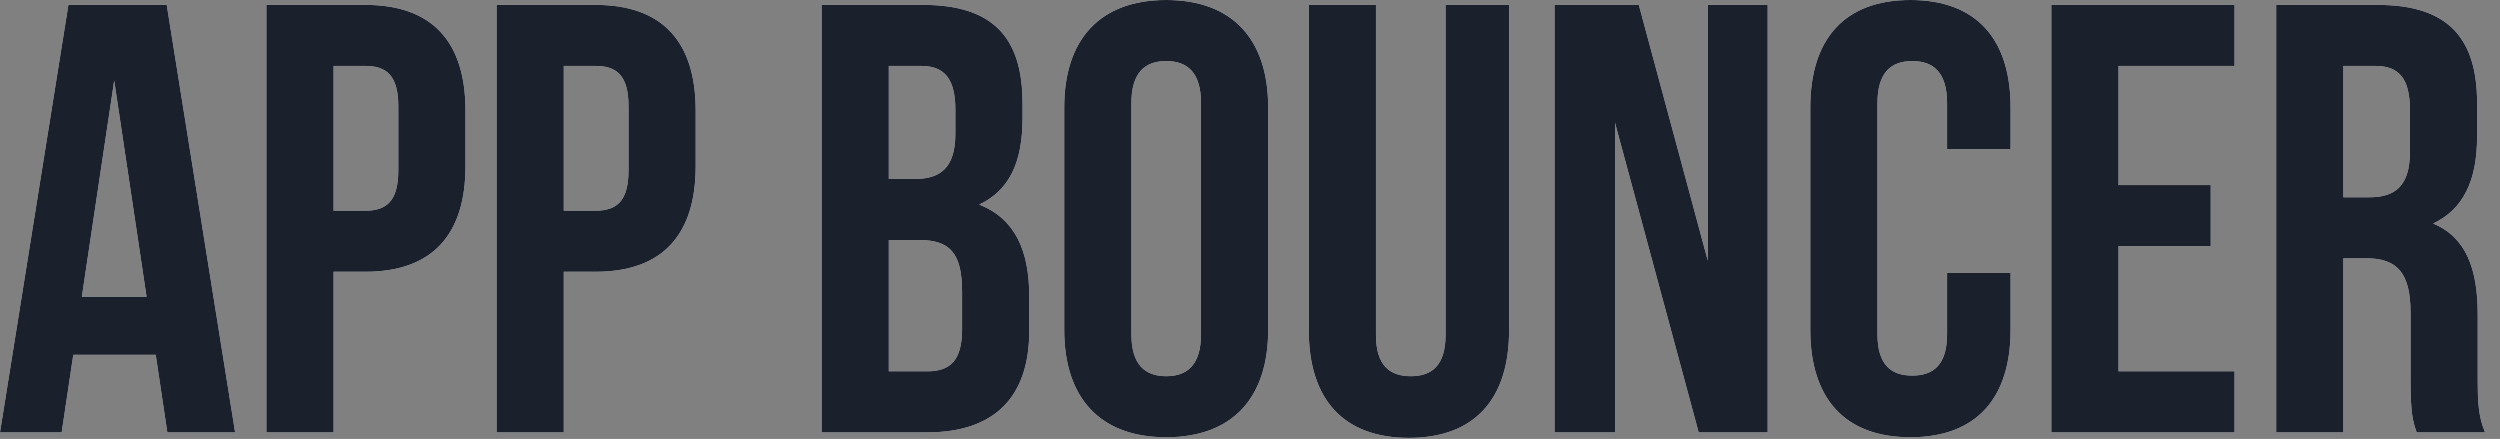 <svg width="131" height="23" viewBox="0 0 131 23" fill="none" xmlns="http://www.w3.org/2000/svg">
<rect x="0" y="0" width="131" height="23" fill="#808080" stroke="none"/>
<path d="M8.736 0.256L12.32 22.656H8.768L8.16 18.592H3.84L3.232 22.656H-5.07534e-05L3.584 0.256H8.736ZM5.984 4.224L4.288 15.552H7.68L5.984 4.224ZM19.143 0.256C22.663 0.256 24.391 2.208 24.391 5.792V8.704C24.391 12.288 22.663 14.24 19.143 14.24H17.479V22.656H13.959V0.256H19.143ZM19.143 3.456H17.479V11.04H19.143C20.263 11.04 20.871 10.528 20.871 8.928V5.568C20.871 3.968 20.263 3.456 19.143 3.456ZM31.206 0.256C34.726 0.256 36.454 2.208 36.454 5.792V8.704C36.454 12.288 34.726 14.24 31.206 14.24H29.542V22.656H26.022V0.256H31.206ZM31.206 3.456H29.542V11.04H31.206C32.326 11.04 32.934 10.528 32.934 8.928V5.568C32.934 3.968 32.326 3.456 31.206 3.456ZM48.365 0.256C52.013 0.256 53.581 1.952 53.581 5.408V6.208C53.581 8.512 52.877 9.984 51.309 10.72C53.197 11.456 53.933 13.152 53.933 15.52V17.344C53.933 20.8 52.109 22.656 48.589 22.656H43.053V0.256H48.365ZM48.141 12.576H46.573V19.456H48.589C49.773 19.456 50.413 18.912 50.413 17.248V15.296C50.413 13.216 49.741 12.576 48.141 12.576ZM48.269 3.456H46.573V9.376H47.949C49.261 9.376 50.061 8.8 50.061 7.008V5.76C50.061 4.16 49.517 3.456 48.269 3.456ZM59.285 5.408V17.504C59.285 19.104 59.989 19.712 61.109 19.712C62.229 19.712 62.933 19.104 62.933 17.504V5.408C62.933 3.808 62.229 3.2 61.109 3.2C59.989 3.2 59.285 3.808 59.285 5.408ZM55.765 17.28V5.632C55.765 2.048 57.653 5.72205e-06 61.109 5.72205e-06C64.565 5.72205e-06 66.453 2.048 66.453 5.632V17.28C66.453 20.864 64.565 22.912 61.109 22.912C57.653 22.912 55.765 20.864 55.765 17.28ZM68.58 0.256H72.1V17.536C72.1 19.136 72.804 19.712 73.924 19.712C75.044 19.712 75.748 19.136 75.748 17.536V0.256H79.076V17.312C79.076 20.896 77.284 22.944 73.828 22.944C70.372 22.944 68.58 20.896 68.58 17.312V0.256ZM89.01 22.656L84.626 6.432V22.656H81.458V0.256H85.874L89.49 13.664V0.256H92.626V22.656H89.01ZM102.027 14.304H105.355V17.28C105.355 20.864 103.563 22.912 100.107 22.912C96.651 22.912 94.859 20.864 94.859 17.28V5.632C94.859 2.048 96.651 5.72205e-06 100.107 5.72205e-06C103.563 5.72205e-06 105.355 2.048 105.355 5.632V7.808H102.027V5.408C102.027 3.808 101.323 3.2 100.203 3.2C99.083 3.2 98.379 3.808 98.379 5.408V17.504C98.379 19.104 99.083 19.68 100.203 19.68C101.323 19.68 102.027 19.104 102.027 17.504V14.304ZM111.01 3.456V9.696H115.842V12.896H111.01V19.456H117.09V22.656H107.49V0.256H117.09V3.456H111.01ZM130.216 22.656H126.632C126.44 22.08 126.312 21.728 126.312 19.904V16.384C126.312 14.304 125.608 13.536 124.008 13.536H122.792V22.656H119.272V0.256H124.584C128.232 0.256 129.8 1.952 129.8 5.408V7.168C129.8 9.472 129.064 10.976 127.496 11.712C129.256 12.448 129.832 14.144 129.832 16.48V19.936C129.832 21.024 129.864 21.824 130.216 22.656ZM124.488 3.456H122.792V10.336H124.168C125.48 10.336 126.28 9.76 126.28 7.968V5.76C126.28 4.16 125.736 3.456 124.488 3.456Z" fill="white"/>
<path d="M8.736 0.256L12.32 22.656H8.768L8.16 18.592H3.84L3.232 22.656H-5.07534e-05L3.584 0.256H8.736ZM5.984 4.224L4.288 15.552H7.68L5.984 4.224ZM19.143 0.256C22.663 0.256 24.391 2.208 24.391 5.792V8.704C24.391 12.288 22.663 14.24 19.143 14.24H17.479V22.656H13.959V0.256H19.143ZM19.143 3.456H17.479V11.04H19.143C20.263 11.04 20.871 10.528 20.871 8.928V5.568C20.871 3.968 20.263 3.456 19.143 3.456ZM31.206 0.256C34.726 0.256 36.454 2.208 36.454 5.792V8.704C36.454 12.288 34.726 14.24 31.206 14.24H29.542V22.656H26.022V0.256H31.206ZM31.206 3.456H29.542V11.04H31.206C32.326 11.04 32.934 10.528 32.934 8.928V5.568C32.934 3.968 32.326 3.456 31.206 3.456ZM48.365 0.256C52.013 0.256 53.581 1.952 53.581 5.408V6.208C53.581 8.512 52.877 9.984 51.309 10.72C53.197 11.456 53.933 13.152 53.933 15.52V17.344C53.933 20.8 52.109 22.656 48.589 22.656H43.053V0.256H48.365ZM48.141 12.576H46.573V19.456H48.589C49.773 19.456 50.413 18.912 50.413 17.248V15.296C50.413 13.216 49.741 12.576 48.141 12.576ZM48.269 3.456H46.573V9.376H47.949C49.261 9.376 50.061 8.8 50.061 7.008V5.76C50.061 4.16 49.517 3.456 48.269 3.456ZM59.285 5.408V17.504C59.285 19.104 59.989 19.712 61.109 19.712C62.229 19.712 62.933 19.104 62.933 17.504V5.408C62.933 3.808 62.229 3.2 61.109 3.2C59.989 3.2 59.285 3.808 59.285 5.408ZM55.765 17.28V5.632C55.765 2.048 57.653 5.72205e-06 61.109 5.72205e-06C64.565 5.72205e-06 66.453 2.048 66.453 5.632V17.28C66.453 20.864 64.565 22.912 61.109 22.912C57.653 22.912 55.765 20.864 55.765 17.28ZM68.58 0.256H72.1V17.536C72.1 19.136 72.804 19.712 73.924 19.712C75.044 19.712 75.748 19.136 75.748 17.536V0.256H79.076V17.312C79.076 20.896 77.284 22.944 73.828 22.944C70.372 22.944 68.58 20.896 68.58 17.312V0.256ZM89.01 22.656L84.626 6.432V22.656H81.458V0.256H85.874L89.49 13.664V0.256H92.626V22.656H89.01ZM102.027 14.304H105.355V17.28C105.355 20.864 103.563 22.912 100.107 22.912C96.651 22.912 94.859 20.864 94.859 17.28V5.632C94.859 2.048 96.651 5.72205e-06 100.107 5.72205e-06C103.563 5.72205e-06 105.355 2.048 105.355 5.632V7.808H102.027V5.408C102.027 3.808 101.323 3.2 100.203 3.2C99.083 3.2 98.379 3.808 98.379 5.408V17.504C98.379 19.104 99.083 19.68 100.203 19.68C101.323 19.68 102.027 19.104 102.027 17.504V14.304ZM111.01 3.456V9.696H115.842V12.896H111.01V19.456H117.09V22.656H107.49V0.256H117.09V3.456H111.01ZM130.216 22.656H126.632C126.44 22.08 126.312 21.728 126.312 19.904V16.384C126.312 14.304 125.608 13.536 124.008 13.536H122.792V22.656H119.272V0.256H124.584C128.232 0.256 129.8 1.952 129.8 5.408V7.168C129.8 9.472 129.064 10.976 127.496 11.712C129.256 12.448 129.832 14.144 129.832 16.48V19.936C129.832 21.024 129.864 21.824 130.216 22.656ZM124.488 3.456H122.792V10.336H124.168C125.48 10.336 126.28 9.76 126.28 7.968V5.76C126.28 4.16 125.736 3.456 124.488 3.456Z" fill="#1a202c"/>
</svg>
